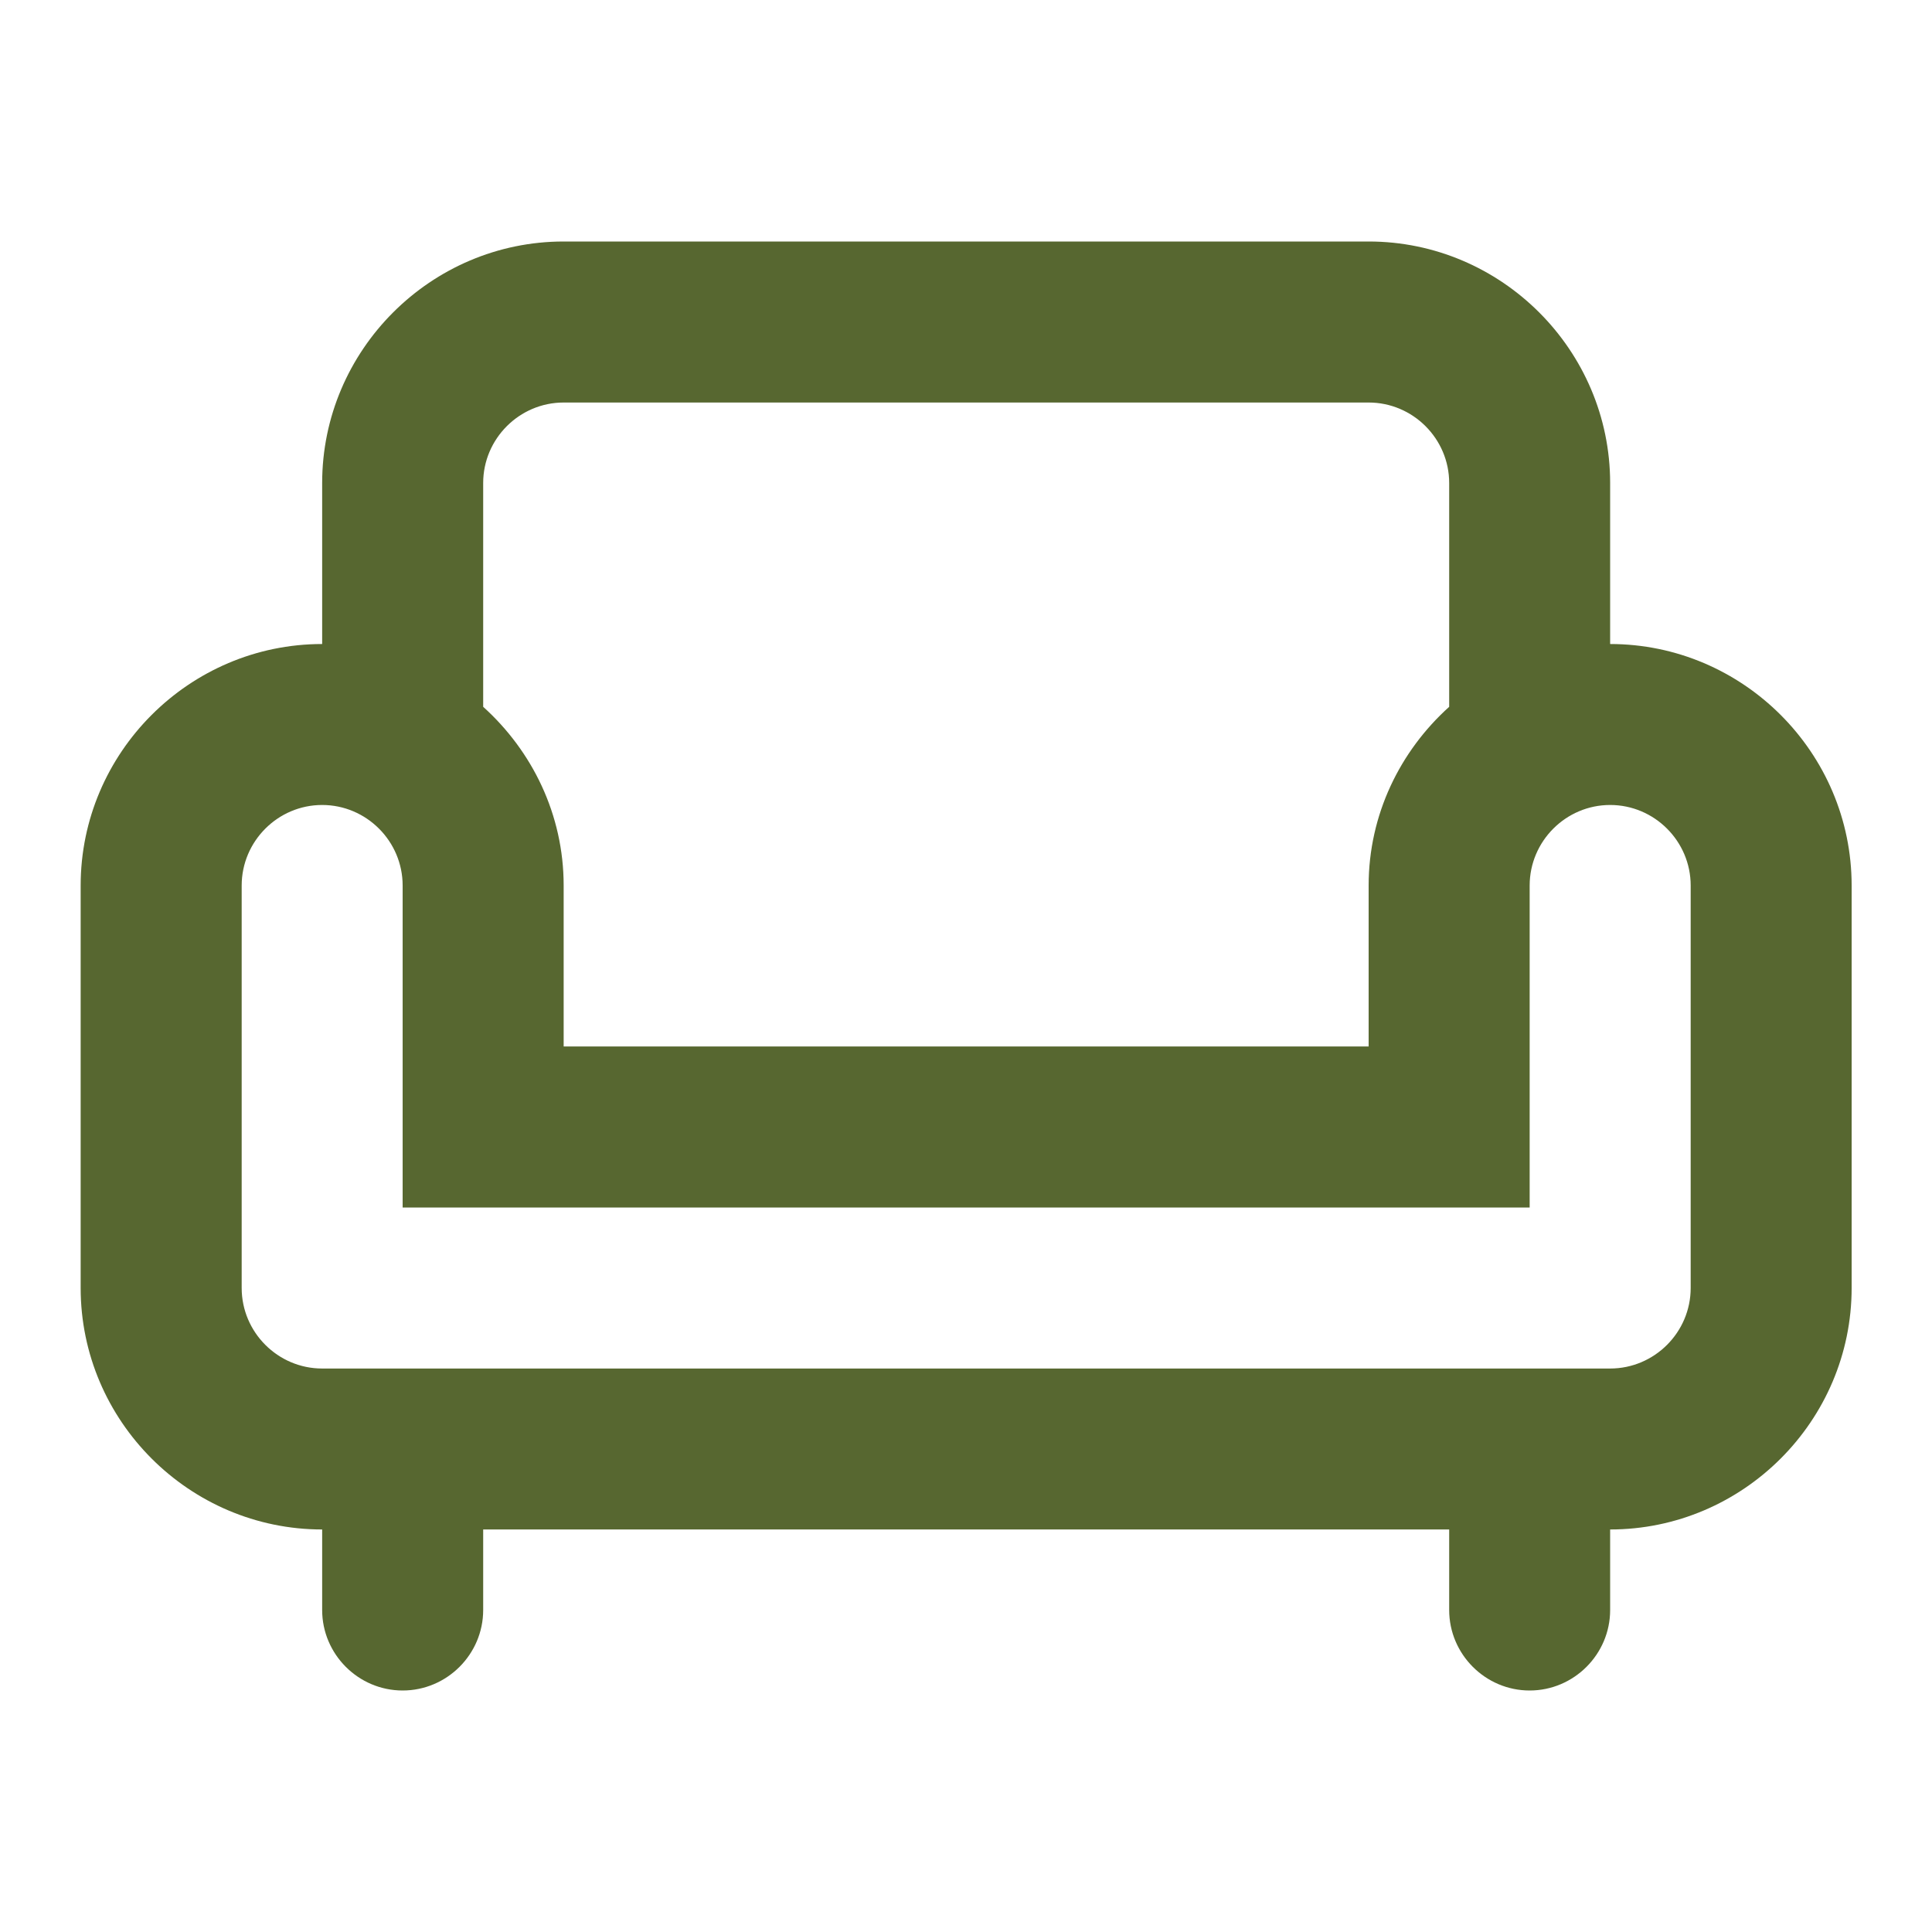 <svg width="32" height="32" viewBox="0 0 32 32" fill="none" xmlns="http://www.w3.org/2000/svg">
<path d="M26.669 10.667V8C26.669 5.8 24.869 4 22.669 4H9.336C7.136 4 5.336 5.8 5.336 8V10.667C3.136 10.667 1.336 12.467 1.336 14.667V21.333C1.336 23.533 3.136 25.333 5.336 25.333V26.667C5.336 27.4 5.936 28 6.669 28C7.403 28 8.003 27.4 8.003 26.667V25.333H24.003V26.667C24.003 27.4 24.603 28 25.336 28C26.069 28 26.669 27.4 26.669 26.667V25.333C28.869 25.333 30.669 23.533 30.669 21.333V14.667C30.669 12.467 28.869 10.667 26.669 10.667ZM8.003 8C8.003 7.267 8.603 6.667 9.336 6.667H22.669C23.403 6.667 24.003 7.267 24.003 8V11.707C23.189 12.44 22.669 13.493 22.669 14.667V17.333H9.336V14.667C9.336 13.493 8.816 12.44 8.003 11.707V8ZM28.003 21.333C28.003 22.067 27.403 22.667 26.669 22.667H5.336C4.603 22.667 4.003 22.067 4.003 21.333V14.667C4.003 13.933 4.603 13.333 5.336 13.333C6.069 13.333 6.669 13.933 6.669 14.667V20H25.336V14.667C25.336 13.933 25.936 13.333 26.669 13.333C27.403 13.333 28.003 13.933 28.003 14.667V21.333Z" fill="#576730"/>
</svg>
